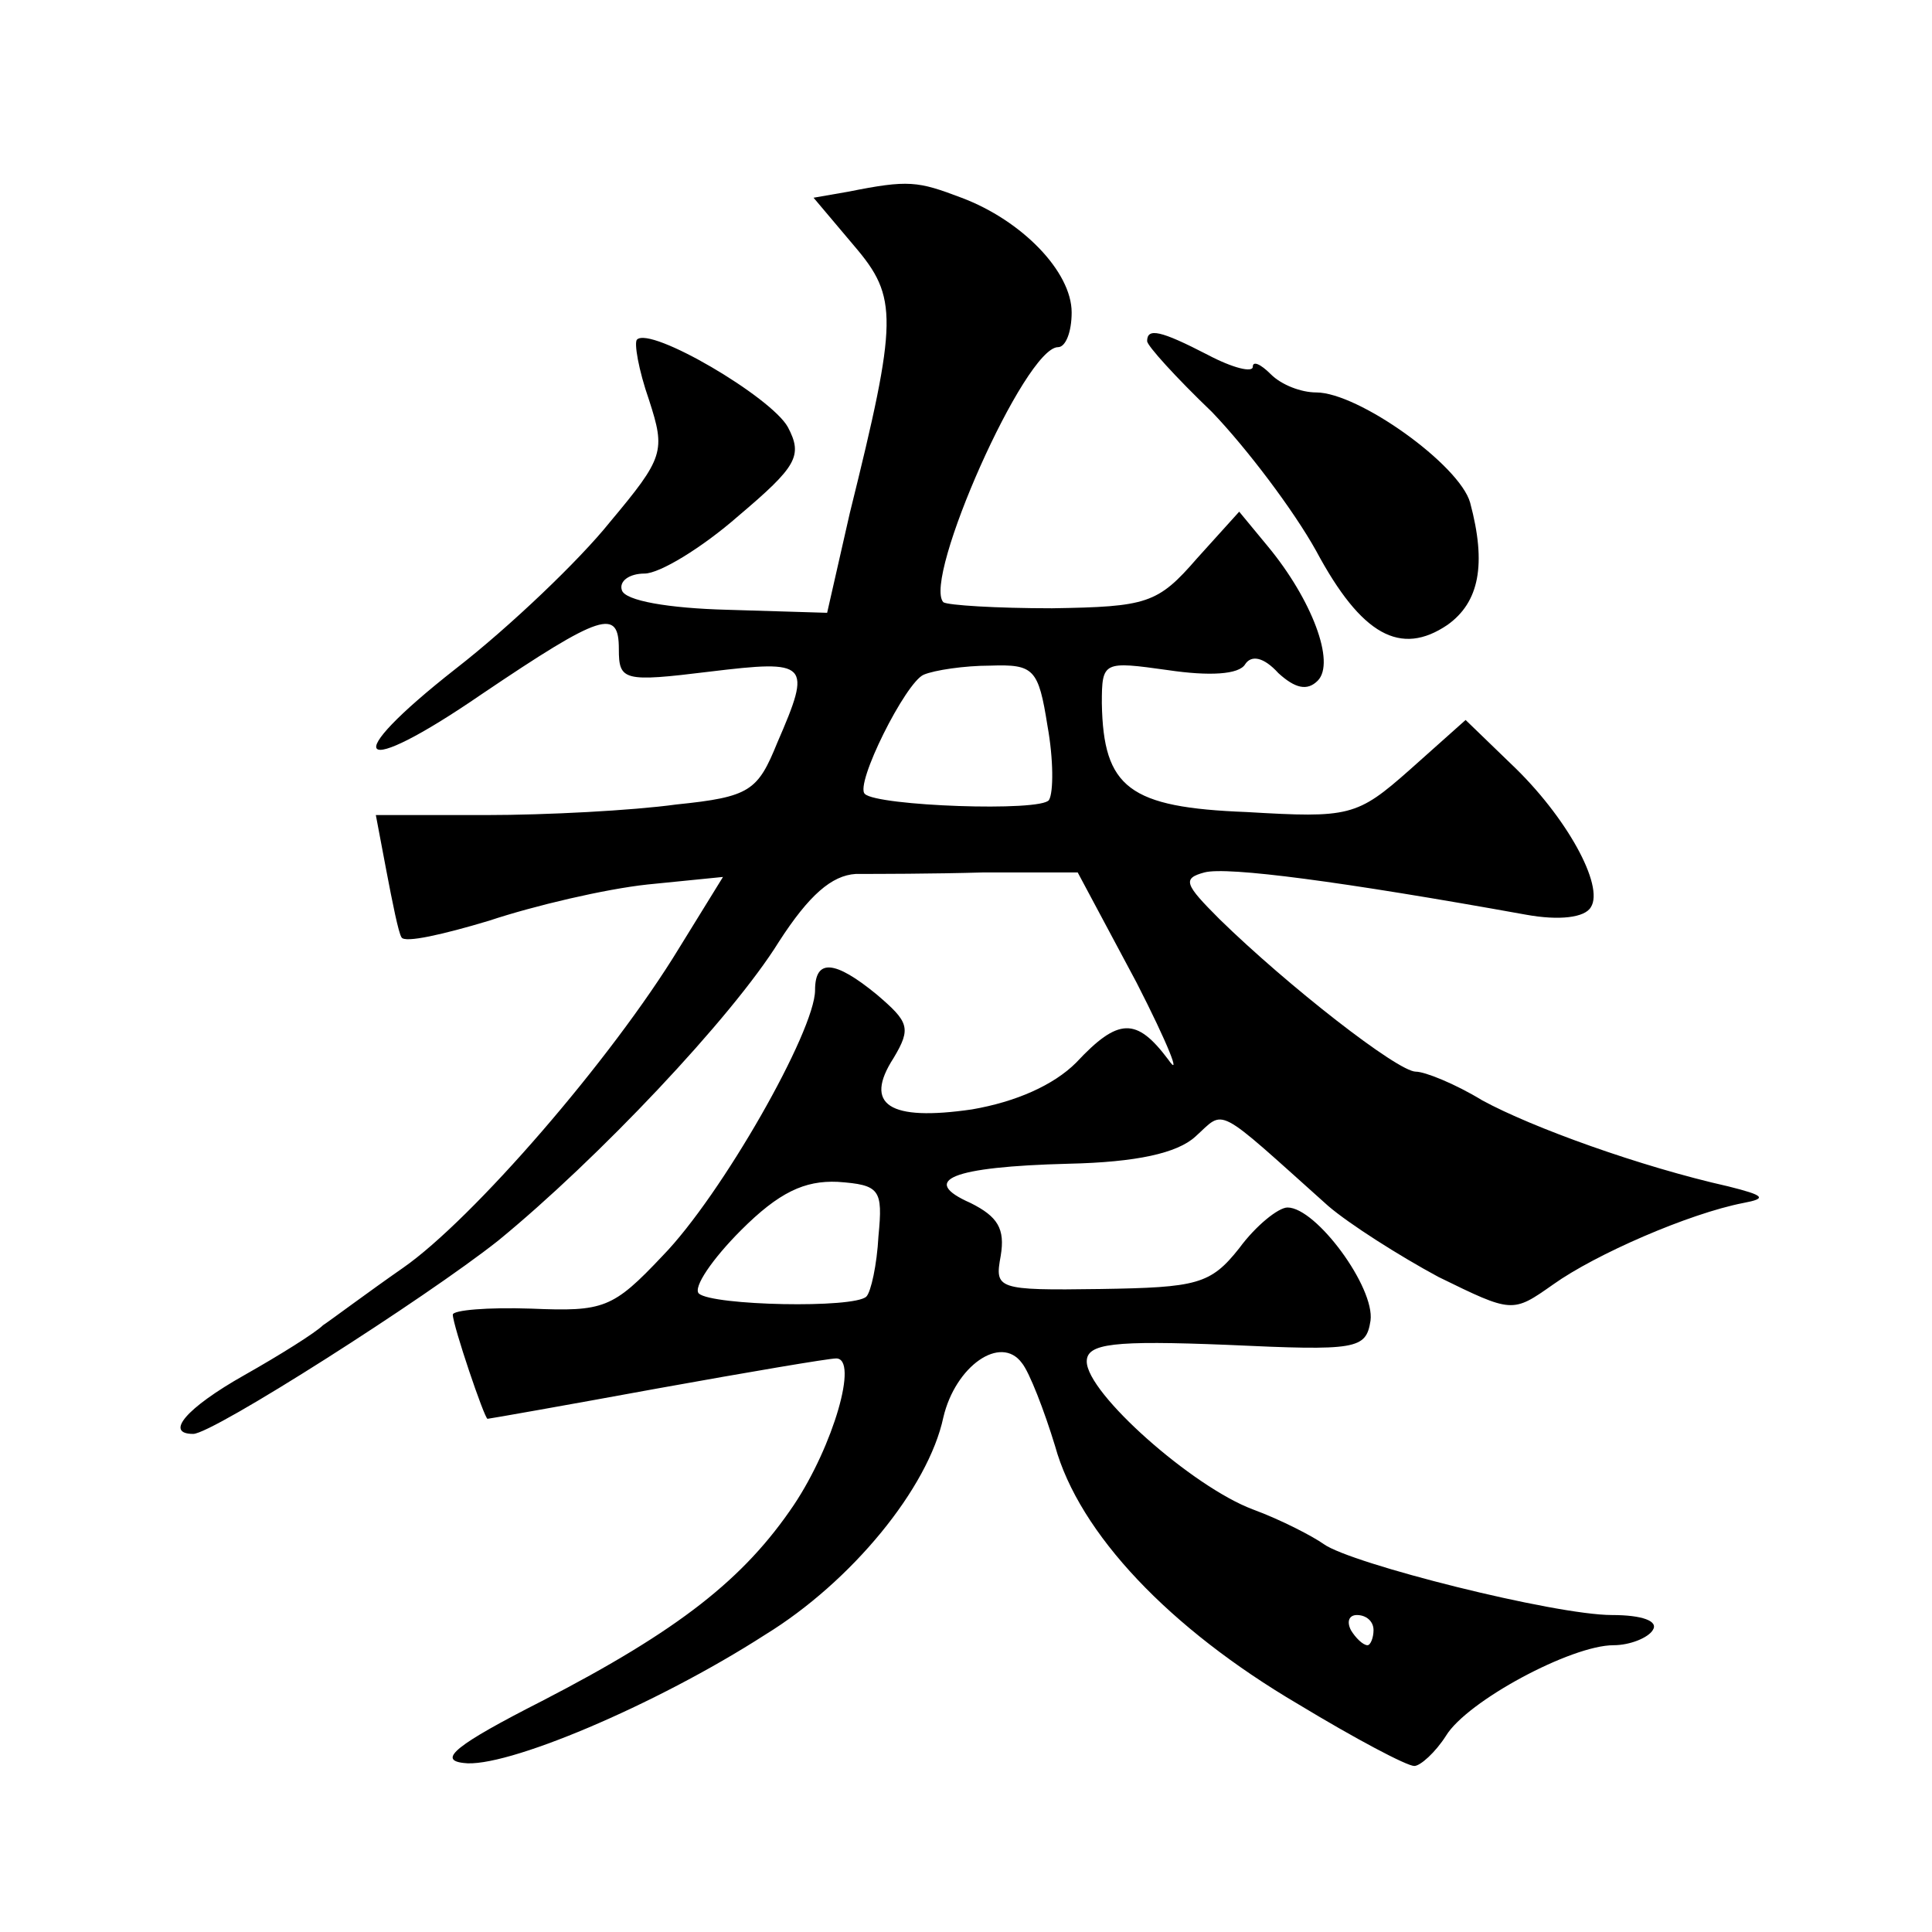 <?xml version="1.0" standalone="no"?>
<!DOCTYPE svg PUBLIC "-//W3C//DTD SVG 20010904//EN"
 "http://www.w3.org/TR/2001/REC-SVG-20010904/DTD/svg10.dtd">
<svg version="1.0" xmlns="http://www.w3.org/2000/svg"
 width="128pt" height="128pt" viewBox="0 0 128 128"
 preserveAspectRatio="xMidYMid meet">
<g transform="translate(0,128) scale(0.1,-0.1)"
fill="#0" stroke="none">
<path d="M562 1153 l-23 -4 27 -32 c29 -34 29 -48 -3 -177 l-15 -66 -66 2 c-39
1 -68 6 -70 13 -2 6 5 11 15 11 10 0 38 17 62 38 39 33 43 40 33 59 -11 20 -91
67 -100 58 -2 -2 1 -20 8 -40 11 -34 10 -38 -26 -81 -20 -25 -66 -69 -102 -97 -79
-62 -66 -74 17 -17 80 54 91 57 91 30 0 -21 3 -22 60 -15 66 8 68 6 45 -47 -13
-32 -18 -36 -67 -41 -29 -4 -86 -7 -126 -7 l-73 0 7 -37 c4 -21 8 -41 10 -44 2
-4 28 2 58 11 30 10 77 21 105 24 l50 5 -29 -47 c-45 -74 -137 -180 -183 -212 -23
-16 -47 -34 -53 -38 -5 -5 -29 -20 -52 -33 -39 -22 -53 -39 -34 -39 13 0 154 90
202 128 66 54 155 148 186 198 20 31 35 44 51 45 13 0 51 0 85 1 l62 0 39 -73 c21
-41 30 -64 21 -51 -21 28 -33 28 -61 -2 -15 -15 -40 -26 -69 -31 -55 -8 -72 3 -52
34 12 20 10 24 -11 42 -28 23 -41 24 -41 3 0 -27 -62 -136 -101 -176 -33 -35 -39
-37 -87 -35 -29 1 -52 -1 -52 -4 0 -7 21 -69 23 -69 1 0 52 9 112 20 61 11 114
20 119 20 15 0 -2 -58 -28 -97 -33 -49 -76 -83 -167 -130 -57 -29 -69 -39 -52 -41
27 -4 127 38 200 85 57 35 108 97 118 144 8 34 38 55 52 36 5 -6 15 -32 22 -55
16 -58 76 -121 161 -171 38 -23 72 -41 77 -41 4 0 14 9 21 20 14 23 83 60 111 60
11 0 23 5 26 10 4 6 -7 10 -27 10 -38 0 -173 34 -191 47 -7 5 -28 16 -47 23 -40
15 -110 77 -110 98 0 12 18 14 93 11 86 -4 92 -3 95 16 3 22 -36 75 -55 75 -6 0
-21 -12 -32 -27 -19 -24 -28 -26 -92 -27 -69 -1 -70 0 -66 22 3 18 -2 26 -20 35
-34 15 -13 24 65 26 45 1 72 7 84 18 20 18 12 22 88 -46 14 -12 47 -33 73 -47 49
-24 49 -24 76 -5 28 20 90 47 126 54 16 3 14 5 -10 11 -58 13 -130 39 -163 57 -18
11 -38 19 -44 19 -12 0 -85 57 -130 101 -23 23 -25 27 -10 31 15 4 91 -6 213 -28
22 -4 39 -2 43 5 9 14 -16 60 -53 95 l-30 29 -37 -33 c-35 -31 -40 -32 -108 -28
-78 3 -95 16 -96 72 0 28 1 28 44 22 27 -4 47 -3 51 4 4 6 12 5 22 -6 11 -10 19
-12 26 -5 12 12 -4 54 -33 89 l-19 23 -28 -31 c-26 -30 -33 -32 -96 -33 -37 0 -69
2 -72 4 -14 15 54 169 76 169 5 0 9 10 9 23 0 27 -33 61 -73 76 -29 11 -35 12 -75
4z m132 -354 c4 -22 4 -44 1 -49 -5 -8 -114 -4 -122 4 -7 6 27 74 39 79 7 3 27
6 44 6 29 1 32 -2 38 -40z m-112 -338 c-1 -19 -5 -37 -8 -40 -8 -8 -102 -6 -111
2 -4 4 9 23 28 42 25 25 42 33 64 32 28 -2 30 -5 27 -36z m328 -261 c0 -5 -2 -10
-4 -10 -3 0 -8 5 -11 10 -3 6 -1 10 4 10 6 0 11 -4 11 -10z M760 1054 c0 -3 19
-24 43 -47 23 -24 54 -65 69 -92 30 -56 56 -70 87 -49 21 15 26 40 15 81 -7 25
-74 73 -102 73 -10 0 -23 5 -30 12 -7 7 -12 9 -12 5 0 -4 -13 -1 -30 8 -31 16 -40
18 -40 9z"/>
</g>
</svg>
